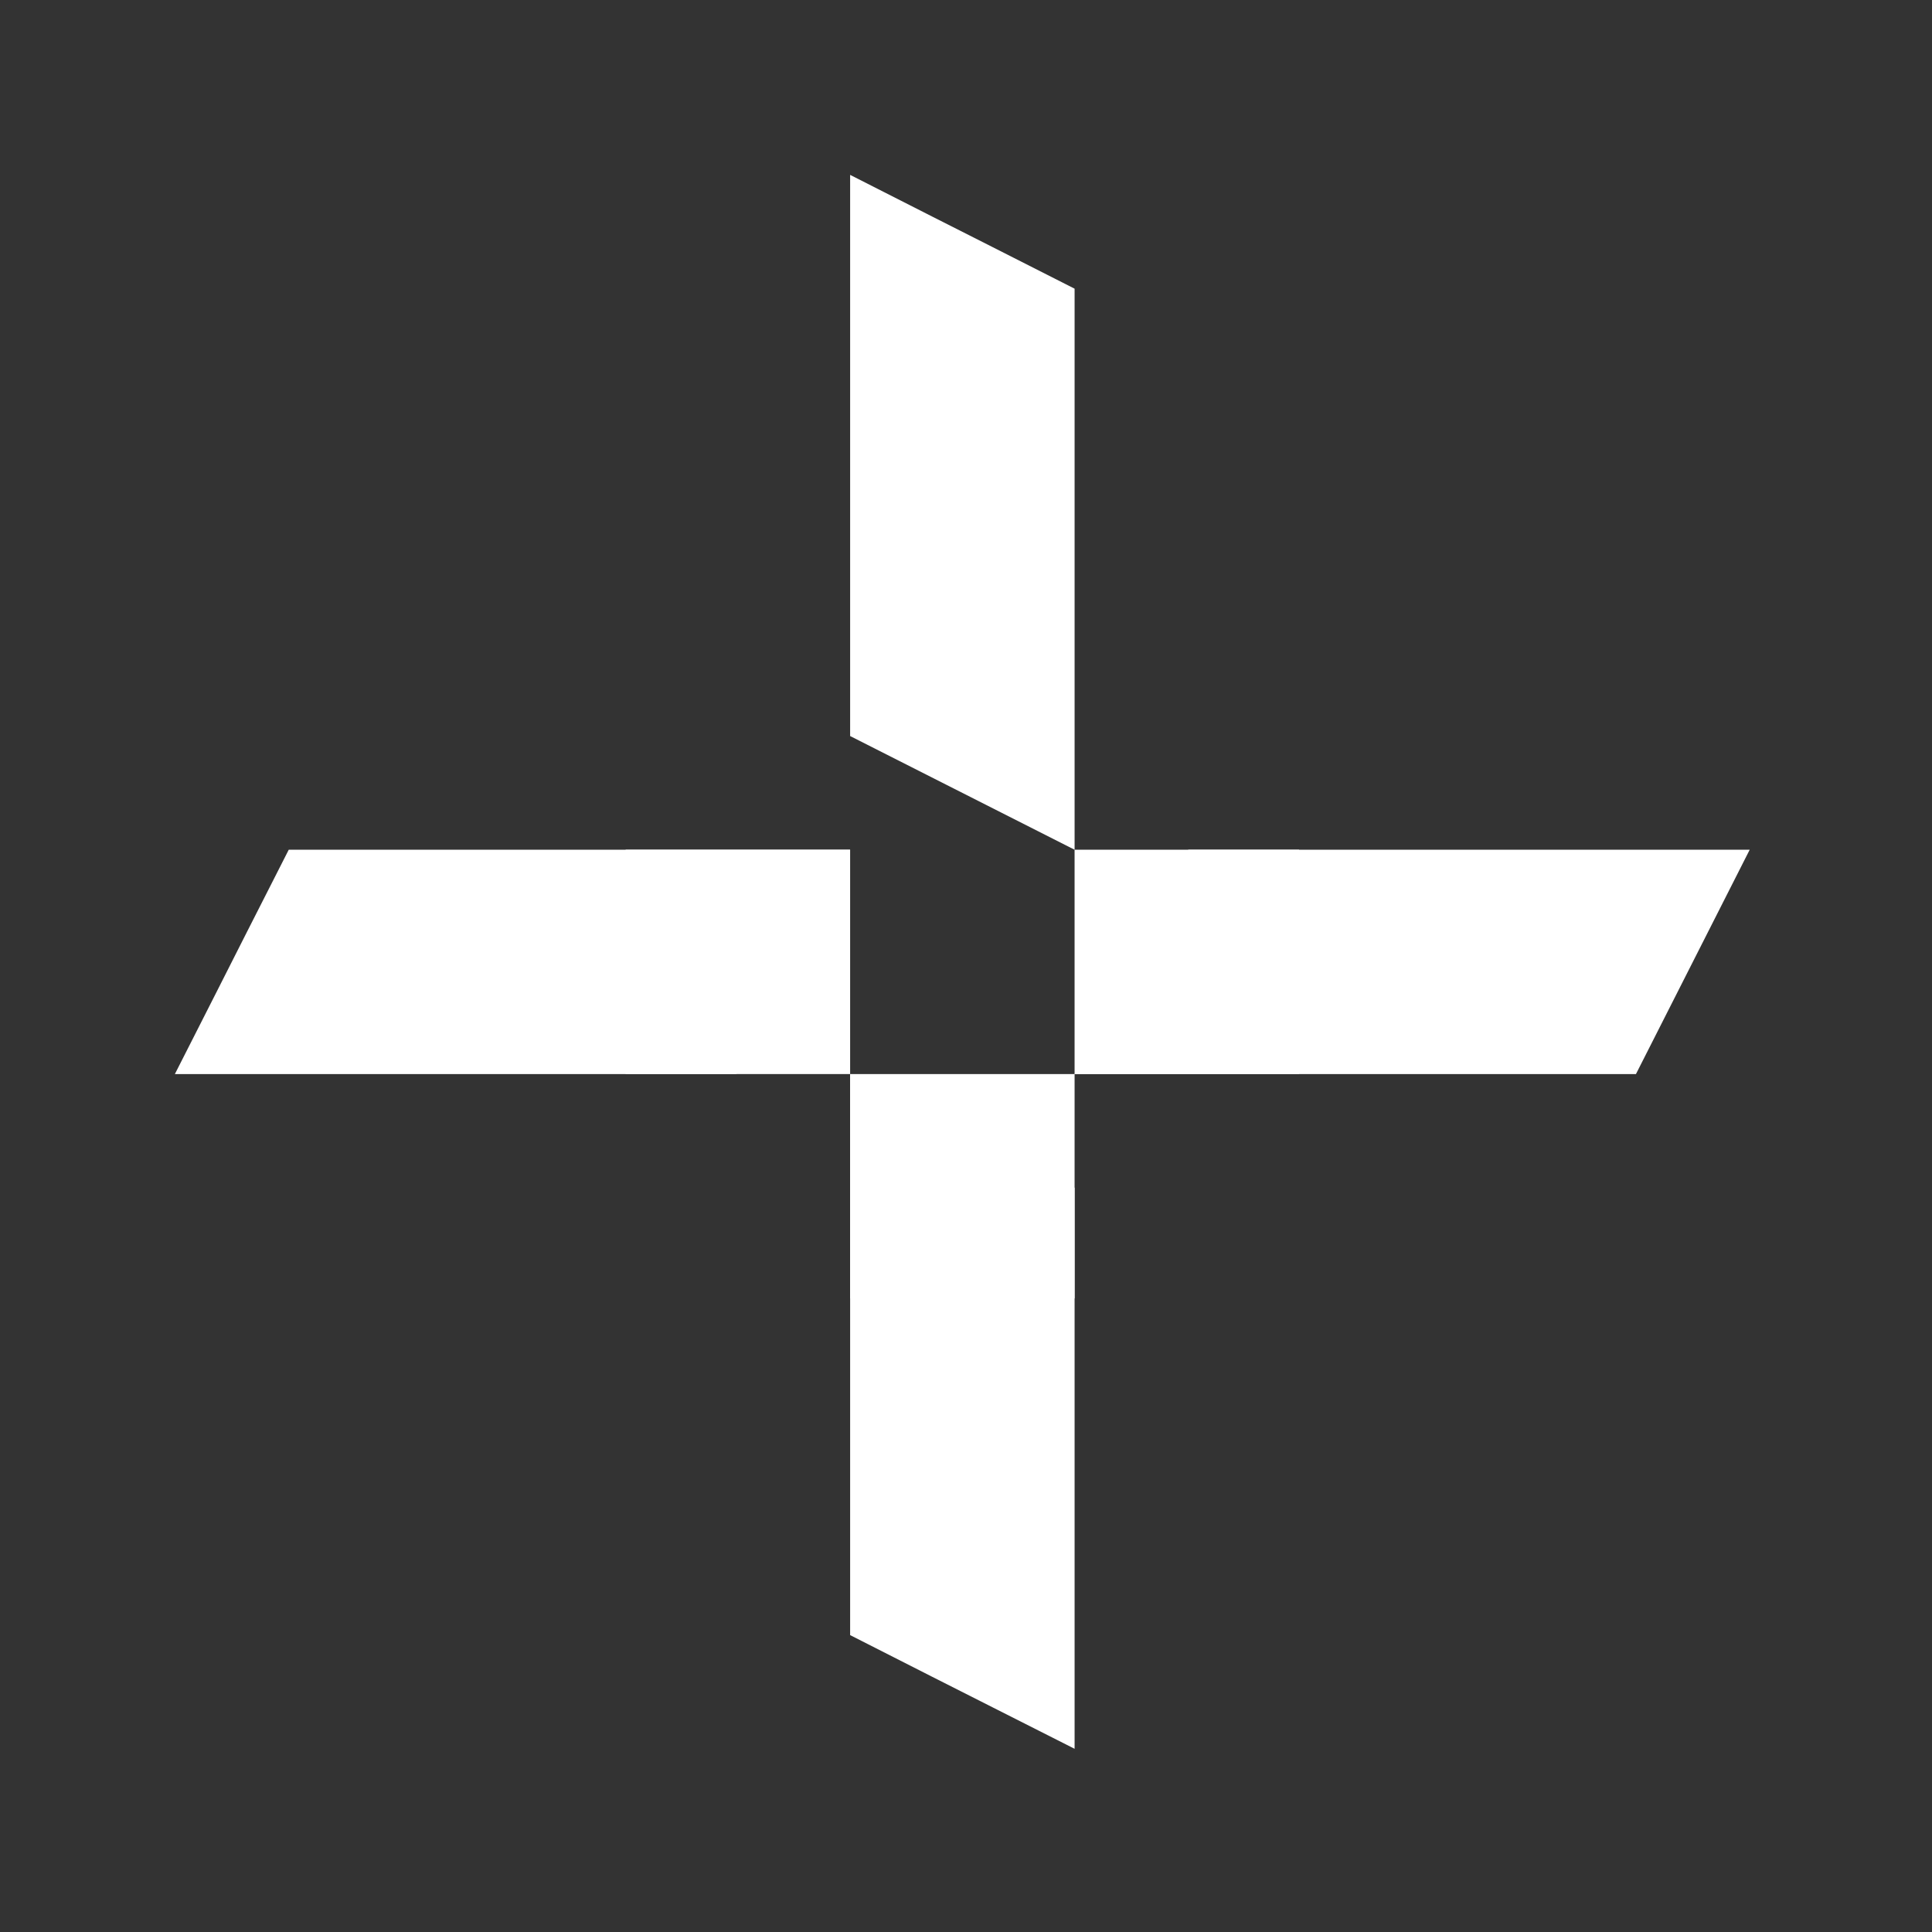 <svg width="232" height="232" viewBox="0 0 232 232" fill="none" xmlns="http://www.w3.org/2000/svg">
<rect x="0" y="0" width="232" height="232" fill="#333333" stroke="none"/>
<path d="M88.424 128.977H21L26.004 119.12L29.67 111.879L34.674 102.037H102.083L88.424 128.977Z" fill="white"/>
<path d="M196.45 128.977H129.04L134.03 119.12L137.71 111.88L142.699 102.038H210.109L196.45 128.977Z" fill="white"/>
<path d="M75.131 128.976H102.086V102.036H75.131V128.976Z" fill="white"/>
<path d="M129.039 128.976H155.994V102.036H129.039V128.976Z" fill="white"/>
<path d="M102.085 155.917H129.04V128.978H102.085V155.917Z" fill="white"/>
<path d="M102.086 88.386V21L111.934 26.001L119.178 29.665L129.041 34.666V102.038L102.086 88.386Z" fill="white"/>
<path d="M129.041 142.629V210L119.178 205.013L111.934 201.35L102.086 196.348V128.977L129.041 142.629Z" fill="white"/>
</svg>
